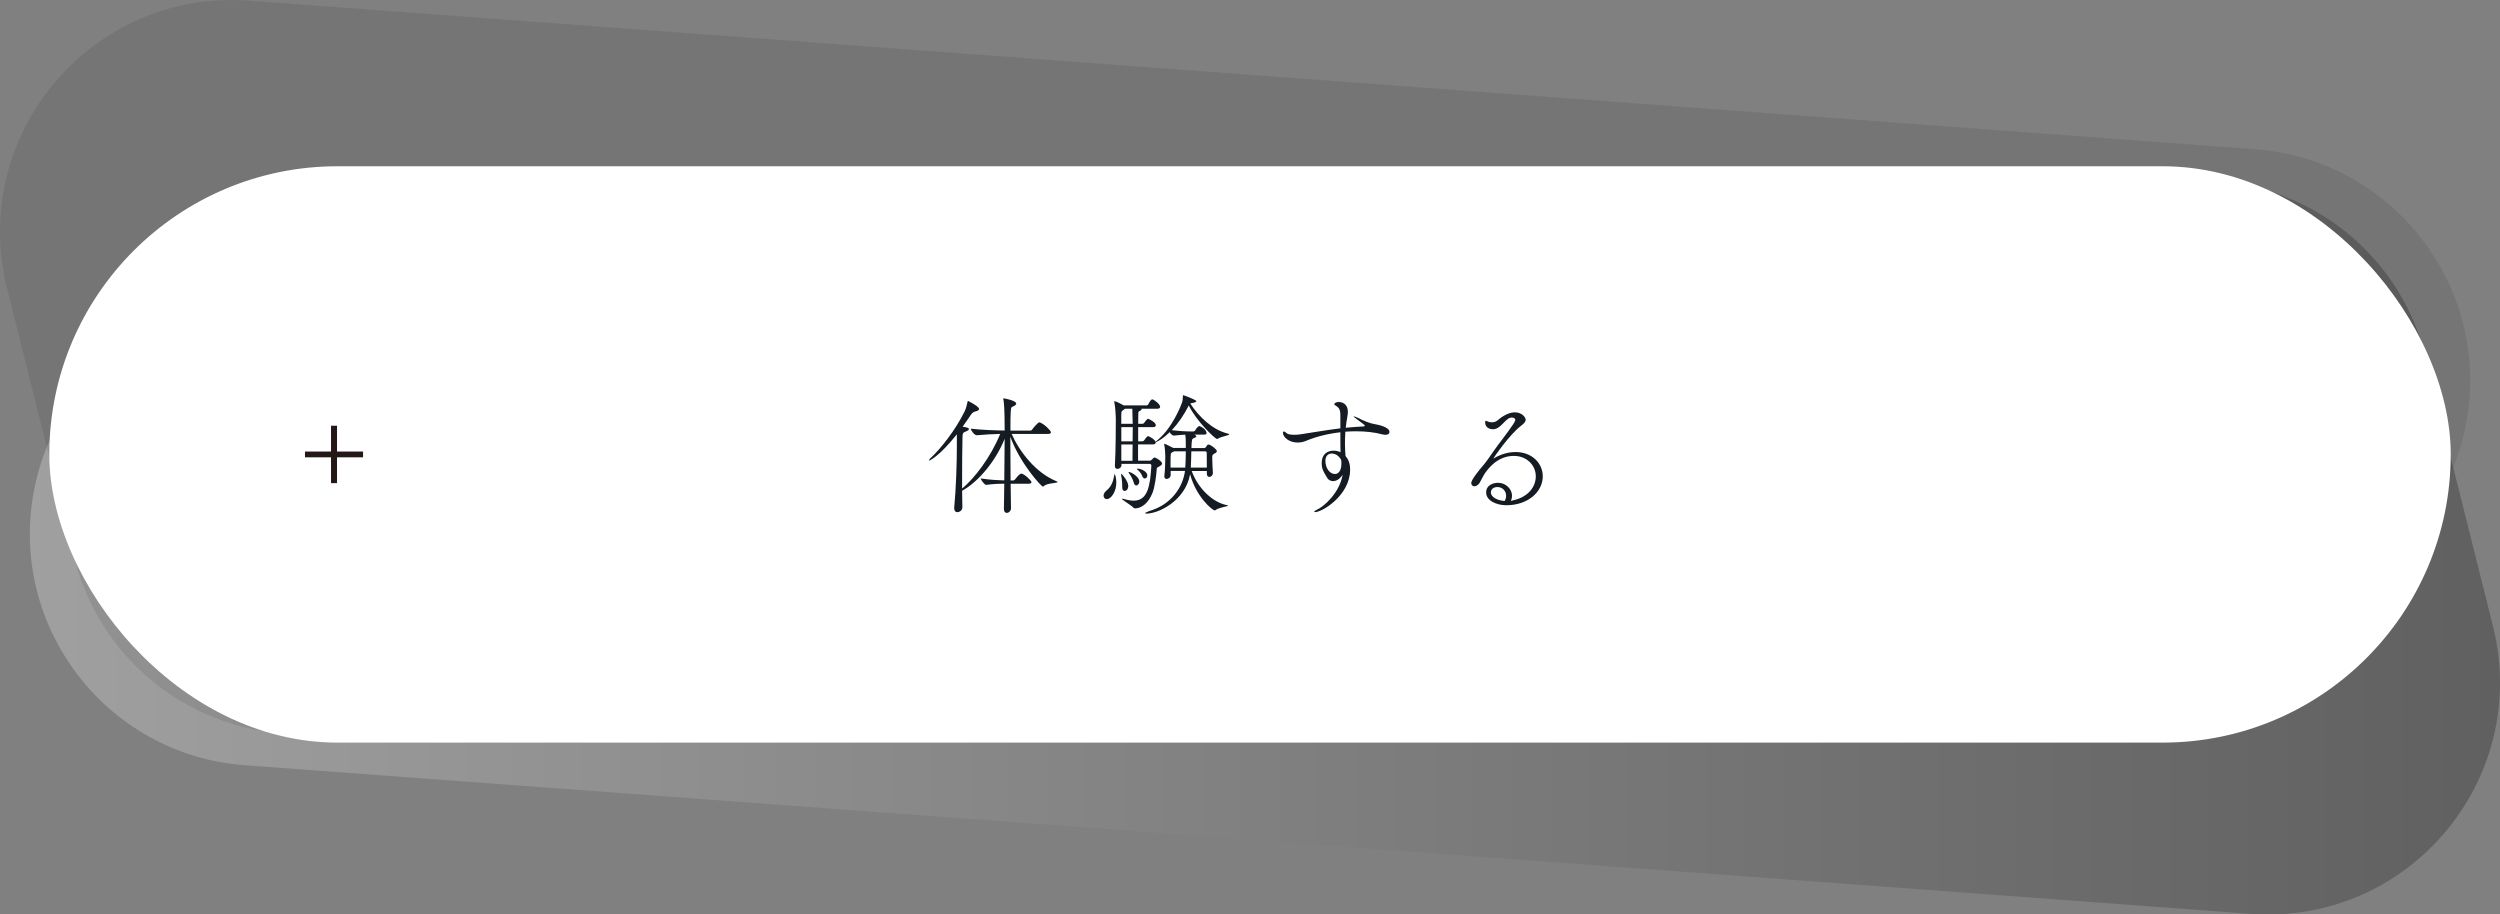 <?xml version="1.0" encoding="UTF-8"?>
<svg xmlns="http://www.w3.org/2000/svg" xmlns:xlink="http://www.w3.org/1999/xlink" viewBox="0 0 666.27 243.71">
  <rect x="0" y="0" width="666.27" height="243.71" fill="#808080" stroke="none"/>
  <defs>
    <style>
      .cls-1 {
        opacity: .1;
      }

      .cls-1, .cls-2 {
        fill: #231815;
      }

      .cls-3 {
        fill: #fff;
      }

      .cls-4 {
        fill: url(#_名称未設定グラデーション_2);
        mix-blend-mode: multiply;
        opacity: .25;
      }

      .cls-5 {
        isolation: isolate;
      }

      .cls-6 {
        fill: #141b23;
      }
    </style>
    <linearGradient id="_名称未設定グラデーション_2" data-name="名称未設定グラデーション 2" x1="7.96" y1="145.93" x2="666.27" y2="145.93" gradientUnits="userSpaceOnUse">
      <stop offset="0" stop-color="#fff"/>
      <stop offset="1" stop-color="#000"/>
    </linearGradient>
  </defs>
  <g class="cls-5">
    <g id="_レイヤー_2" data-name="レイヤー 2">
      <g id="_レイヤー_1-2" data-name="レイヤー 1">
        <g>
          <path class="cls-4" d="M599.83,243.54L65.24,203.94c-37.6-2.79-63.97-38.28-55.8-75.08h0c5.98-26.89,29.02-46.58,56.51-48.3l516.62-32.29c29.76-1.86,56.61,17.79,63.85,46.72l17.97,71.89c10.22,40.88-22.54,79.78-64.56,76.66Z"/>
          <path class="cls-1" d="M600.32,163.16L83.7,195.45c-29.76,1.86-56.61-17.79-63.85-46.72L1.88,76.84C-8.34,35.96,24.42-2.94,66.44.18l534.59,39.6c37.6,2.79,63.97,38.28,55.8,75.08h0c-5.98,26.89-29.02,46.58-56.51,48.3Z"/>
          <rect class="cls-3" x="13.14" y="44.31" width="640" height="153.6" rx="76.8" ry="76.8"/>
          <path class="cls-2" d="M88.22,121.88h-6.94v-1.54h6.94v-6.88h1.6v6.88h6.94v1.54h-6.94v6.88h-1.6v-6.88Z"/>
          <g>
            <path class="cls-6" d="M281.83,128.47c0,.32-2.83.25-3.64,1.08-.1.11-.17.14-.25.14-.38,0-6.09-6.12-8.68-13.3,0,3.64.03,7.98.07,11.66h.74c.07,0,.31-.11.42-.25,1.19-1.58,1.61-1.58,1.71-1.58.7,0,2.7,1.86,2.7,2.28,0,.17-.14.42-.73.42h-4.83c.04,3.19.07,5.71.1,6.51v.04c0,.7-.6,1.22-1.12,1.22-.42,0-.77-.28-.77-1.05v-.04l.1-6.69c-1.26,0-2.73.04-4.83.32-.42,0-1.44-1.33-1.44-1.72,2.45.38,4.83.49,6.27.53l.1-11.1c-2.38,5.92-6.9,11.38-11.34,13.86l.07,4.34v.07c0,.74-.7,1.29-1.33,1.29-.46,0-.84-.28-.84-1.01v-.21c.49-5.21.7-12.01.7-16.17v-3.36c-4.55,5.74-7.21,7-7.35,7-.04,0-.07-.03-.07-.07,0-.11.18-.35.28-.46,2.87-2.63,6.79-7.63,9.24-12.64.39-.8.6-1.86.74-2.45.03-.17.03-.28.14-.28,0,0,2.94,1.44,2.94,2.14,0,.28-.28.52-1.08.7q-.6.14-1.09.84c-.73,1.08-1.47,2.17-2.21,3.19,1.05.17,1.68.31,1.68.63,0,.21-.28.42-.7.59-.94.42-.98.35-1.02,1.79-.07,3.19-.1,6.9-.1,10.82v2.66c3.33-2.77,7.56-8.26,10.15-14.56-1.82.04-4.1.14-6.23.35h-.03c-.63,0-1.58-1.33-1.58-1.75,3.01.35,6.72.46,9.03.49,0-5.53-.17-7.6-.35-8.33-.03-.1-.03-.17-.03-.21s0-.04.03-.04c.35,0,3.43.6,3.43,1.4,0,.21-.18.42-.42.56-.88.52-.94.1-1.05,1.71-.07.98-.07,2.77-.07,4.94h5.29c.21,0,.42-.14.52-.32.39-.59,1.58-1.89,1.86-1.89.07,0,.14,0,.21.04,1.16.42,2.91,2.17,2.91,2.59,0,.25-.17.46-.77.46h-9.7c2.1,4.73,6.41,10.36,11.94,12.6.21.07.28.14.28.21Z"/>
            <path class="cls-6" d="M297.51,128.54c0,2.55-1.4,4.48-2.56,4.48-.49,0-.84-.42-.84-.91,0-.42.21-.91.77-1.37,1.47-1.16,1.86-2.8,2.1-4.24.04-.11.07-.14.1-.14s.07.04.07.11c.25.67.35,1.37.35,2.07ZM323.24,126.02c0,.67-.46,1.08-.94,1.08-.35,0-.67-.28-.67-.84v-.74h-4.03c1.68,4.69,5.64,8.4,9.38,9.1.21.04.31.07.31.14,0,.21-2.49.49-3.29,1.16-.07.07-.17.1-.28.1-.63,0-4.97-3.67-6.55-9.63-1.29,7.11-8.44,10.5-11.66,10.5-.21,0-.31-.04-.31-.1,0-.14.49-.39,1.12-.6,5.88-1.71,8.93-6.41,9.49-10.68h-3.82v1.12c0,.59-.59,1.02-1.08,1.02-.31,0-.6-.21-.6-.67v-.21c.18-1.22.25-3.78.25-4.94,0-.31-.04-2.24-.28-3.33,0-.07-.04-.14-.04-.17s.04-.07.07-.07c.07,0,.49.14,2.38,1.12h3.33v-.88c0-1.64-.03-2.1-.14-2.66-.88.04-1.61.11-3.01.25h-.04c-.39,0-.84-.46-1.12-.91-1.61,1.61-2.77,2.24-3.71,2.7v.07c0,.21-.17.49-.67.49h-4.03v4.34h2.98c.46,0,.53-.14.67-.28.46-.49.6-.56.74-.56.38,0,2,.98,2,1.61,0,.28-.28.52-.88.84-.39.21-.49.21-.53.56-.1,1.75-.52,4.83-1.12,6.37-1.12,2.83-2.94,4.13-4.62,4.17-.28,0-.31-.04-.49-.21-.67-.7-3.08-2.1-3.08-2.34,0-.04.03-.04.07-.04.07,0,.14,0,.28.04.7.17,1.75.49,2.8.49,3.71,0,4.41-3.78,4.73-9.35,0-.24-.24-.46-.42-.46h-7.56v.39c0,.56-.56.95-1.05.95-.39,0-.7-.21-.7-.77v-.07c.25-3.96.25-11.45.25-12.5,0-.28-.1-3.15-.39-4.38-.03-.11-.03-.21-.03-.25q0-.07.03-.07c.49,0,2.17.91,2.49,1.12h6.16c.07,0,.31-.11.39-.28.38-.8.81-1.33,1.02-1.33.1,0,.17,0,.25.04.7.35,1.89,1.33,1.89,1.96,0,.21-.18.49-.63.49h-4.41c.07.04.1.11.1.17,0,.14-.18.28-.31.32-.56.28-.56.35-.56.84,0,.81-.04,1.68-.04,2.7h1.16c.07,0,.35-.1.45-.28.18-.25.74-1.05,1.02-1.05.07,0,.14.04.18.04.31.14,1.89.91,1.89,1.65,0,.25-.17.52-.67.52h-4.03v3.78h1.16c.07,0,.35-.1.45-.28.04-.04.7-1.09,1.02-1.09.07,0,.14.04.18.04.73.35,1.47.77,1.82,1.44,4.52-3.4,6.93-10.05,7.07-10.47.21-.63.18-1.26.21-1.58.03-.28,0-.35.07-.35.25,0,3.54,1.29,3.54,1.58,0,.21-.42.42-1.26.53-.14,0-.25.07-.35.14,2.21,3.43,5.88,6.97,9.87,7.95.35.07.49.17.49.25,0,.28-2.14.56-2.98,1.12-.1.07-.18.1-.25.1-.56,0-5.43-4.66-7.56-8.93-1.19,2.42-2.8,4.76-4.52,6.58,2.14.25,3.71.35,5.67.35h.14c.07,0,.31-.1.42-.28.39-.7.88-1.15,1.05-1.15.1,0,.17.03.21.03,1.65.7,1.79,1.72,1.79,1.82,0,.21-.14.42-.63.42h-2.63c.49.25.52.39.52.46,0,.14-.14.28-.46.39-.7.21-.7.42-.8,1.61,0,.21-.04.6-.04,1.12h3.43c.18,0,.35-.14.46-.31.18-.32.35-.63.67-.63.56,0,2.21,1.29,2.21,1.75,0,.35-.42.56-.6.63-.63.35-.63.49-.63,1.16,0,.7.1,3.08.17,3.96v.07ZM300.69,129.55c0,.7-.38,1.29-.98,1.29-.35,0-.63-.28-.63-.94v-.53c0-.84-.18-2.24-.28-2.77-.03-.1-.03-.21-.03-.25s0-.07.03-.07c.31,0,1.86,2.06,1.89,3.15v.1ZM301.88,112.96c0-.46-.04-.88-.04-1.26,0-.77-.04-2.07-.07-2.77h-1.96l-.25.21c-.63.46-.73.35-.73,1.5v2.31h3.05ZM301.85,117.61c0-1.29.04-2.62.04-3.78h-3.05v3.78h3.01ZM301.81,122.8c0-.98.04-2.59.04-4.34h-3.01v4.34h2.98ZM302.16,128.64c-.21-.88-.88-2-1.33-2.62-.07-.11-.1-.17-.1-.21,0,0,.04-.04.07-.04.63,0,2.84,1.29,2.84,2.56,0,.56-.42,1.05-.81,1.05-.28,0-.52-.21-.67-.74ZM304.44,126.93c-.21-.6-.81-1.4-1.4-1.86-.07-.04-.07-.07-.07-.1,0-.07.04-.07.14-.07,1.02,0,2.66.77,2.66,1.82,0,.46-.31.8-.67.8-.25,0-.49-.17-.67-.59ZM315.89,124.62c.07-1.26.14-2.98.14-4.34h-3.12l-.25.14c-.7.38-.59.25-.67,1.12-.03.21-.03,1.71-.03,3.08h3.92ZM321.63,124.62c0-1.4,0-3.15-.03-3.99,0-.04-.07-.35-.35-.35h-3.75c-.03,1.36-.07,3.04-.14,4.34h4.27Z"/>
            <path class="cls-6" d="M357.22,110.68c0-1.82-.56-2.13-1.37-2.66-.14-.1-.24-.17-.24-.35s.38-.53,1.19-.53c1.29,0,2.42.84,2.42,2.62,0,.35-.04.7-.11,1.09-.21,1.12-.35,2.17-.46,3.15,1.51-.14,3.04-.28,4.76-.35.25-.04.32-.1.32-.21,0-.14,0-.17-2.03-1.65-.7-.49-.95-.73-.95-.8,0-.04.04-.04.07-.04.14,0,.7.25,1.02.38,1.64.84,3.26,1.51,4.59,1.72.52.07,3.88.7,3.88,2.06,0,.46-.38.77-1.08.77-.21,0-.46-.04-.74-.1-2.21-.6-4.66-.84-7.14-.84-.95,0-1.89.04-2.8.11-.1,1.26-.1,2.42-.1,3.4,0,1.26.1,2.31.14,3.08.7.77,1.23,1.86,1.23,3.64,0,6.79-7.39,11.31-9.35,11.31-.14,0-.21-.04-.21-.1,0-.14.28-.35.8-.6,1.68-.7,5.95-4.41,6.76-9.24-.63.94-1.47,1.68-2.56,1.68-.67,0-1.26-.38-1.5-.8-1.22-1.96-1.51-2.52-1.51-4.1,0-2.28,1.54-3.22,3.15-3.22.63,0,1.3.14,1.86.42-.04-1.43-.04-3.22-.04-5.32-3.36.38-6.54,1.19-9.14,2.28-.63.28-1.43.46-2.27.46-2.24,0-3.89-1.44-3.89-2.59,0-.25.11-.35.25-.35.17,0,.38.11.66.38.25.25.77.49,2.1.49.52,0,1.12-.04,1.75-.14,3.92-.6,7.11-1.16,10.54-1.58v-3.47ZM357.5,123.5c0-.21,0-.46-.03-.67,0-.1-.04-.25-.07-.35-.53-.88-1.37-1.61-2.49-1.61-.91,0-1.68.63-1.68,1.92,0,2.03,1.19,3.54,2.56,3.54.14,0,1.71,0,1.71-2.83Z"/>
            <path class="cls-6" d="M403.14,133.37c4.34-.91,6.16-3.82,6.16-6.41,0-3.05-2.49-5.46-5.85-5.46-4.51,0-7,3.64-7.77,4.73-.38.56-1.09,2.07-1.37,2.49-.46.63-.95.88-1.37.88-.49,0-.84-.35-.84-.88,0-.91,2.35-3.71,2.83-4.27,1.12-1.29,2.1-2.7,3.19-4.31,1.12-1.65,3.64-4.76,5.18-7.11.31-.49.53-.88.53-1.16,0-.49-.67-.59-.95-.59-1.68,0-2.77,3.12-5.01,3.12-.67,0-2.07-.32-2.07-1.86,0-.28.07-.38.21-.38.18,0,.42.14.7.25.28.1.59.14.91.14.52,0,1.08-.17,1.5-.53.56-.49,2.59-2.13,4.55-2.13,2.13,0,2.94,1.5,2.94,1.96,0,.53-.46,1.05-1.19,1.58-3.12,2.35-7.42,8.65-7.42,8.75h.03s.07,0,.17-.07c1.68-1.01,3.71-1.64,5.71-1.64,4.34,0,7.25,2.94,7.25,6.48,0,4.13-3.96,7.7-9.7,7.7-2.73,0-5.39-1.29-5.39-3.39s2.06-2.59,3.19-2.59c2,0,3.71,1.61,3.71,3.47,0,.42-.1.88-.32,1.33l.46-.07ZM401.39,132.11c0-1.3-1.01-2.31-2.31-2.31-.84,0-1.75.42-1.75,1.44,0,1.26,1.79,2.17,3.68,2.27.28-.49.38-.94.38-1.4Z"/>
          </g>
        </g>
      </g>
    </g>
  </g>
</svg>